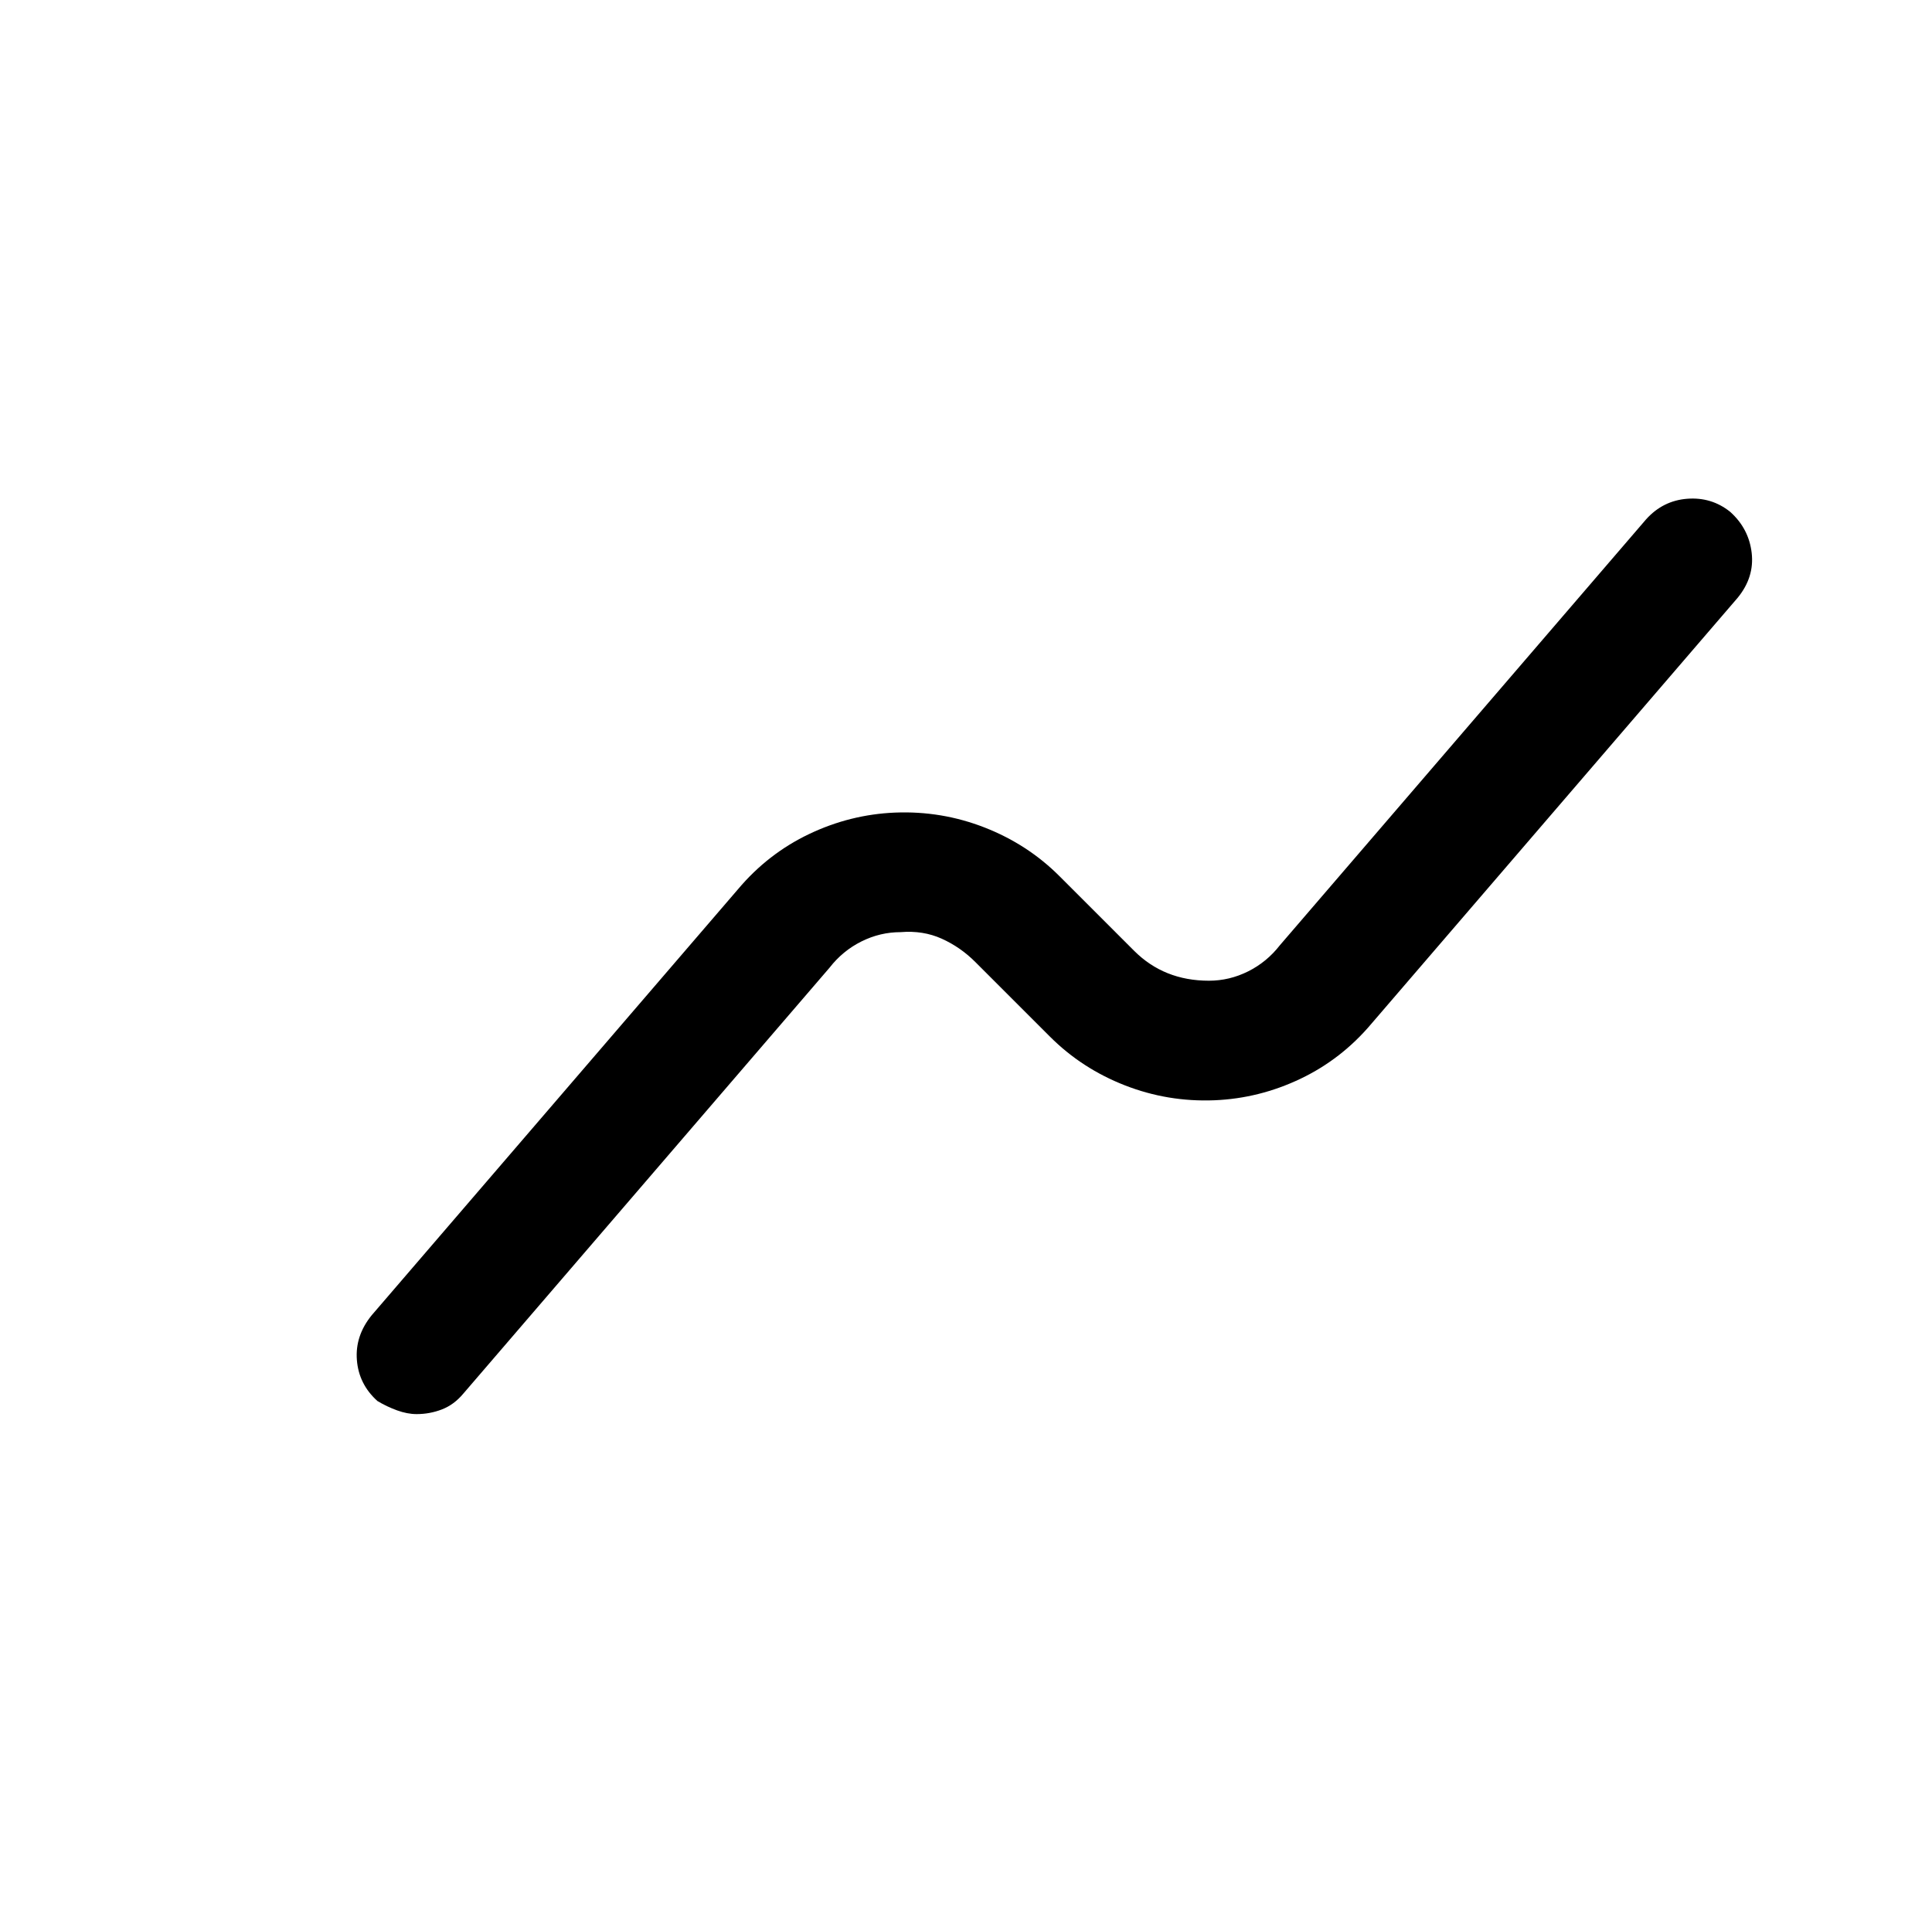 <?xml version="1.0" standalone="no"?>
<!DOCTYPE svg PUBLIC "-//W3C//DTD SVG 1.1//EN" "http://www.w3.org/Graphics/SVG/1.1/DTD/svg11.dtd" >
<svg xmlns="http://www.w3.org/2000/svg" xmlns:xlink="http://www.w3.org/1999/xlink" version="1.1" viewBox="-10 0 1034 1024">
   <path fill="currentColor"
d="M213 757q-5 0 -10.5 -2t-10.5 -5q-10 -9 -11 -22t8 -24l196 -228q16 -19 38 -29.5t46 -11.5q25 -1 48 8t40 26l40 40q8 8 18 12t22 4q11 0 21 -5t17 -14l196 -228q9 -10 22 -11t23 7q10 9 11.5 22t-7.5 24l-196 228q-16 19 -38 29.5t-46 11.5q-25 1 -48 -8t-40 -26
l-40 -40q-8 -8 -18 -12.5t-22 -3.5q-11 0 -21 5t-17 14l-196 228q-5 6 -11.5 8.5t-13.5 2.5v0z" />
</svg>
